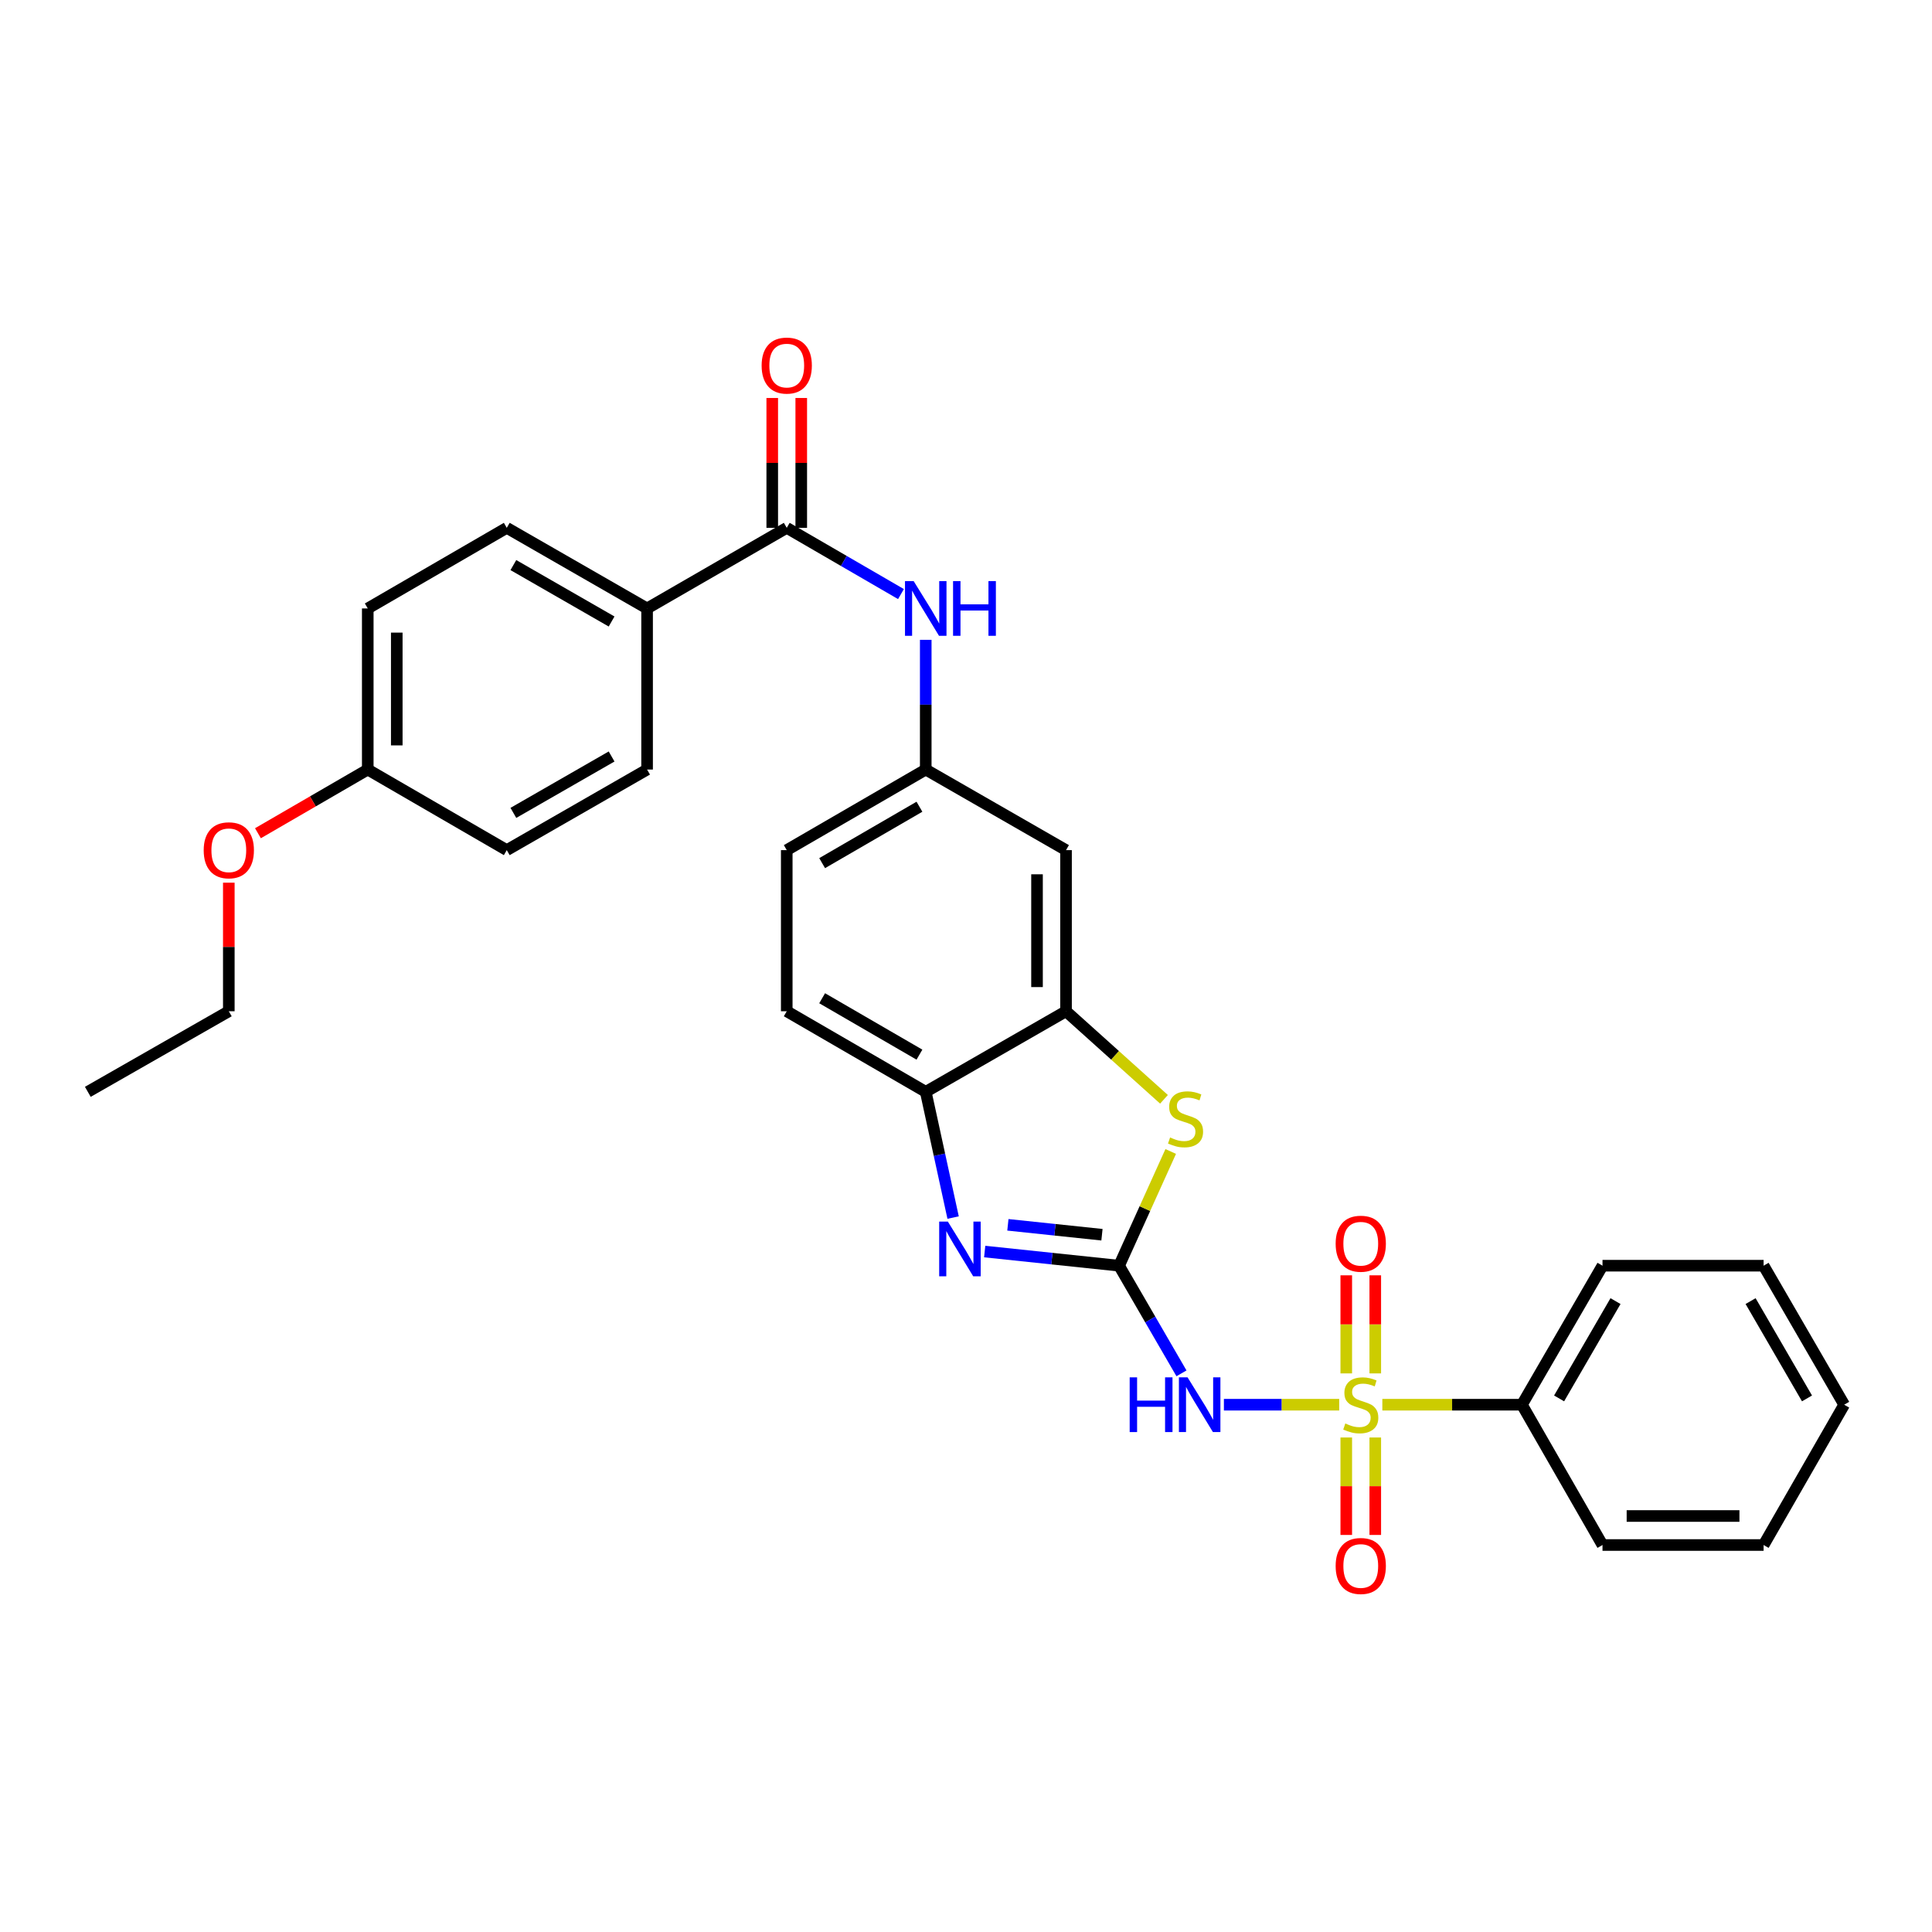 <?xml version='1.0' encoding='iso-8859-1'?>
<svg version='1.1' baseProfile='full'
              xmlns='http://www.w3.org/2000/svg'
                      xmlns:rdkit='http://www.rdkit.org/xml'
                      xmlns:xlink='http://www.w3.org/1999/xlink'
                  xml:space='preserve'
width='1000px' height='1000px' viewBox='0 0 1000 1000'>
<!-- END OF HEADER -->
<rect style='opacity:1.0;fill:#FFFFFF;stroke:none' width='1000' height='1000' x='0' y='0'> </rect>
<path class='bond-1' d='M 693.165,727.077 L 663.326,727.077' style='fill:none;fill-rule:evenodd;stroke:#CCCC00;stroke-width:6px;stroke-linecap:butt;stroke-linejoin:miter;stroke-opacity:1' />
<path class='bond-1' d='M 663.326,727.077 L 633.487,727.077' style='fill:none;fill-rule:evenodd;stroke:#0000FF;stroke-width:6px;stroke-linecap:butt;stroke-linejoin:miter;stroke-opacity:1' />
<path class='bond-9' d='M 711.837,710.872 L 711.837,685.488' style='fill:none;fill-rule:evenodd;stroke:#CCCC00;stroke-width:6px;stroke-linecap:butt;stroke-linejoin:miter;stroke-opacity:1' />
<path class='bond-9' d='M 711.837,685.488 L 711.837,660.104' style='fill:none;fill-rule:evenodd;stroke:#FF0000;stroke-width:6px;stroke-linecap:butt;stroke-linejoin:miter;stroke-opacity:1' />
<path class='bond-9' d='M 696.823,710.872 L 696.823,685.488' style='fill:none;fill-rule:evenodd;stroke:#CCCC00;stroke-width:6px;stroke-linecap:butt;stroke-linejoin:miter;stroke-opacity:1' />
<path class='bond-9' d='M 696.823,685.488 L 696.823,660.104' style='fill:none;fill-rule:evenodd;stroke:#FF0000;stroke-width:6px;stroke-linecap:butt;stroke-linejoin:miter;stroke-opacity:1' />
<path class='bond-10' d='M 696.823,744.042 L 696.823,769.263' style='fill:none;fill-rule:evenodd;stroke:#CCCC00;stroke-width:6px;stroke-linecap:butt;stroke-linejoin:miter;stroke-opacity:1' />
<path class='bond-10' d='M 696.823,769.263 L 696.823,794.485' style='fill:none;fill-rule:evenodd;stroke:#FF0000;stroke-width:6px;stroke-linecap:butt;stroke-linejoin:miter;stroke-opacity:1' />
<path class='bond-10' d='M 711.837,744.042 L 711.837,769.263' style='fill:none;fill-rule:evenodd;stroke:#CCCC00;stroke-width:6px;stroke-linecap:butt;stroke-linejoin:miter;stroke-opacity:1' />
<path class='bond-10' d='M 711.837,769.263 L 711.837,794.485' style='fill:none;fill-rule:evenodd;stroke:#FF0000;stroke-width:6px;stroke-linecap:butt;stroke-linejoin:miter;stroke-opacity:1' />
<path class='bond-11' d='M 715.495,727.077 L 751.619,727.077' style='fill:none;fill-rule:evenodd;stroke:#CCCC00;stroke-width:6px;stroke-linecap:butt;stroke-linejoin:miter;stroke-opacity:1' />
<path class='bond-11' d='M 751.619,727.077 L 787.743,727.077' style='fill:none;fill-rule:evenodd;stroke:#000000;stroke-width:6px;stroke-linecap:butt;stroke-linejoin:miter;stroke-opacity:1' />
<path class='bond-0' d='M 579.235,655.124 L 595.381,682.981' style='fill:none;fill-rule:evenodd;stroke:#000000;stroke-width:6px;stroke-linecap:butt;stroke-linejoin:miter;stroke-opacity:1' />
<path class='bond-0' d='M 595.381,682.981 L 611.528,710.838' style='fill:none;fill-rule:evenodd;stroke:#0000FF;stroke-width:6px;stroke-linecap:butt;stroke-linejoin:miter;stroke-opacity:1' />
<path class='bond-2' d='M 579.235,655.124 L 544.454,651.461' style='fill:none;fill-rule:evenodd;stroke:#000000;stroke-width:6px;stroke-linecap:butt;stroke-linejoin:miter;stroke-opacity:1' />
<path class='bond-2' d='M 544.454,651.461 L 509.674,647.799' style='fill:none;fill-rule:evenodd;stroke:#0000FF;stroke-width:6px;stroke-linecap:butt;stroke-linejoin:miter;stroke-opacity:1' />
<path class='bond-2' d='M 570.373,639.094 L 546.027,636.53' style='fill:none;fill-rule:evenodd;stroke:#000000;stroke-width:6px;stroke-linecap:butt;stroke-linejoin:miter;stroke-opacity:1' />
<path class='bond-2' d='M 546.027,636.53 L 521.681,633.966' style='fill:none;fill-rule:evenodd;stroke:#0000FF;stroke-width:6px;stroke-linecap:butt;stroke-linejoin:miter;stroke-opacity:1' />
<path class='bond-3' d='M 579.235,655.124 L 592.599,625.563' style='fill:none;fill-rule:evenodd;stroke:#000000;stroke-width:6px;stroke-linecap:butt;stroke-linejoin:miter;stroke-opacity:1' />
<path class='bond-3' d='M 592.599,625.563 L 605.963,596.002' style='fill:none;fill-rule:evenodd;stroke:#CCCC00;stroke-width:6px;stroke-linecap:butt;stroke-linejoin:miter;stroke-opacity:1' />
<path class='bond-6' d='M 493.329,630.209 L 486.246,597.669' style='fill:none;fill-rule:evenodd;stroke:#0000FF;stroke-width:6px;stroke-linecap:butt;stroke-linejoin:miter;stroke-opacity:1' />
<path class='bond-6' d='M 486.246,597.669 L 479.163,565.129' style='fill:none;fill-rule:evenodd;stroke:#000000;stroke-width:6px;stroke-linecap:butt;stroke-linejoin:miter;stroke-opacity:1' />
<path class='bond-4' d='M 602.475,569.002 L 577.125,546.212' style='fill:none;fill-rule:evenodd;stroke:#CCCC00;stroke-width:6px;stroke-linecap:butt;stroke-linejoin:miter;stroke-opacity:1' />
<path class='bond-4' d='M 577.125,546.212 L 551.775,523.423' style='fill:none;fill-rule:evenodd;stroke:#000000;stroke-width:6px;stroke-linecap:butt;stroke-linejoin:miter;stroke-opacity:1' />
<path class='bond-8' d='M 551.775,523.423 L 551.775,440.026' style='fill:none;fill-rule:evenodd;stroke:#000000;stroke-width:6px;stroke-linecap:butt;stroke-linejoin:miter;stroke-opacity:1' />
<path class='bond-8' d='M 536.76,510.913 L 536.76,452.535' style='fill:none;fill-rule:evenodd;stroke:#000000;stroke-width:6px;stroke-linecap:butt;stroke-linejoin:miter;stroke-opacity:1' />
<path class='bond-31' d='M 551.775,523.423 L 479.163,565.129' style='fill:none;fill-rule:evenodd;stroke:#000000;stroke-width:6px;stroke-linecap:butt;stroke-linejoin:miter;stroke-opacity:1' />
<path class='bond-5' d='M 407.219,273.207 L 436.782,290.352' style='fill:none;fill-rule:evenodd;stroke:#000000;stroke-width:6px;stroke-linecap:butt;stroke-linejoin:miter;stroke-opacity:1' />
<path class='bond-5' d='M 436.782,290.352 L 466.344,307.496' style='fill:none;fill-rule:evenodd;stroke:#0000FF;stroke-width:6px;stroke-linecap:butt;stroke-linejoin:miter;stroke-opacity:1' />
<path class='bond-12' d='M 407.219,273.207 L 334.933,314.931' style='fill:none;fill-rule:evenodd;stroke:#000000;stroke-width:6px;stroke-linecap:butt;stroke-linejoin:miter;stroke-opacity:1' />
<path class='bond-14' d='M 414.726,273.207 L 414.726,239.602' style='fill:none;fill-rule:evenodd;stroke:#000000;stroke-width:6px;stroke-linecap:butt;stroke-linejoin:miter;stroke-opacity:1' />
<path class='bond-14' d='M 414.726,239.602 L 414.726,205.996' style='fill:none;fill-rule:evenodd;stroke:#FF0000;stroke-width:6px;stroke-linecap:butt;stroke-linejoin:miter;stroke-opacity:1' />
<path class='bond-14' d='M 399.712,273.207 L 399.712,239.602' style='fill:none;fill-rule:evenodd;stroke:#000000;stroke-width:6px;stroke-linecap:butt;stroke-linejoin:miter;stroke-opacity:1' />
<path class='bond-14' d='M 399.712,239.602 L 399.712,205.996' style='fill:none;fill-rule:evenodd;stroke:#FF0000;stroke-width:6px;stroke-linecap:butt;stroke-linejoin:miter;stroke-opacity:1' />
<path class='bond-15' d='M 479.163,565.129 L 407.219,523.423' style='fill:none;fill-rule:evenodd;stroke:#000000;stroke-width:6px;stroke-linecap:butt;stroke-linejoin:miter;stroke-opacity:1' />
<path class='bond-15' d='M 475.902,545.884 L 425.541,516.689' style='fill:none;fill-rule:evenodd;stroke:#000000;stroke-width:6px;stroke-linecap:butt;stroke-linejoin:miter;stroke-opacity:1' />
<path class='bond-7' d='M 479.163,331.175 L 479.163,364.747' style='fill:none;fill-rule:evenodd;stroke:#0000FF;stroke-width:6px;stroke-linecap:butt;stroke-linejoin:miter;stroke-opacity:1' />
<path class='bond-7' d='M 479.163,364.747 L 479.163,398.319' style='fill:none;fill-rule:evenodd;stroke:#000000;stroke-width:6px;stroke-linecap:butt;stroke-linejoin:miter;stroke-opacity:1' />
<path class='bond-13' d='M 551.775,440.026 L 479.163,398.319' style='fill:none;fill-rule:evenodd;stroke:#000000;stroke-width:6px;stroke-linecap:butt;stroke-linejoin:miter;stroke-opacity:1' />
<path class='bond-23' d='M 787.743,727.077 L 829.45,655.124' style='fill:none;fill-rule:evenodd;stroke:#000000;stroke-width:6px;stroke-linecap:butt;stroke-linejoin:miter;stroke-opacity:1' />
<path class='bond-23' d='M 806.989,723.814 L 836.184,673.447' style='fill:none;fill-rule:evenodd;stroke:#000000;stroke-width:6px;stroke-linecap:butt;stroke-linejoin:miter;stroke-opacity:1' />
<path class='bond-24' d='M 787.743,727.077 L 829.45,799.697' style='fill:none;fill-rule:evenodd;stroke:#000000;stroke-width:6px;stroke-linecap:butt;stroke-linejoin:miter;stroke-opacity:1' />
<path class='bond-16' d='M 334.933,314.931 L 262.305,273.207' style='fill:none;fill-rule:evenodd;stroke:#000000;stroke-width:6px;stroke-linecap:butt;stroke-linejoin:miter;stroke-opacity:1' />
<path class='bond-16' d='M 316.56,321.691 L 265.72,292.485' style='fill:none;fill-rule:evenodd;stroke:#000000;stroke-width:6px;stroke-linecap:butt;stroke-linejoin:miter;stroke-opacity:1' />
<path class='bond-17' d='M 334.933,314.931 L 334.933,398.319' style='fill:none;fill-rule:evenodd;stroke:#000000;stroke-width:6px;stroke-linecap:butt;stroke-linejoin:miter;stroke-opacity:1' />
<path class='bond-32' d='M 479.163,398.319 L 407.219,440.026' style='fill:none;fill-rule:evenodd;stroke:#000000;stroke-width:6px;stroke-linecap:butt;stroke-linejoin:miter;stroke-opacity:1' />
<path class='bond-32' d='M 475.902,417.565 L 425.541,446.759' style='fill:none;fill-rule:evenodd;stroke:#000000;stroke-width:6px;stroke-linecap:butt;stroke-linejoin:miter;stroke-opacity:1' />
<path class='bond-18' d='M 407.219,523.423 L 407.219,440.026' style='fill:none;fill-rule:evenodd;stroke:#000000;stroke-width:6px;stroke-linecap:butt;stroke-linejoin:miter;stroke-opacity:1' />
<path class='bond-21' d='M 262.305,273.207 L 190.352,314.931' style='fill:none;fill-rule:evenodd;stroke:#000000;stroke-width:6px;stroke-linecap:butt;stroke-linejoin:miter;stroke-opacity:1' />
<path class='bond-20' d='M 334.933,398.319 L 262.305,440.026' style='fill:none;fill-rule:evenodd;stroke:#000000;stroke-width:6px;stroke-linecap:butt;stroke-linejoin:miter;stroke-opacity:1' />
<path class='bond-20' d='M 316.562,391.555 L 265.722,420.75' style='fill:none;fill-rule:evenodd;stroke:#000000;stroke-width:6px;stroke-linecap:butt;stroke-linejoin:miter;stroke-opacity:1' />
<path class='bond-19' d='M 190.352,398.319 L 262.305,440.026' style='fill:none;fill-rule:evenodd;stroke:#000000;stroke-width:6px;stroke-linecap:butt;stroke-linejoin:miter;stroke-opacity:1' />
<path class='bond-22' d='M 190.352,398.319 L 161.932,414.8' style='fill:none;fill-rule:evenodd;stroke:#000000;stroke-width:6px;stroke-linecap:butt;stroke-linejoin:miter;stroke-opacity:1' />
<path class='bond-22' d='M 161.932,414.8 L 133.511,431.282' style='fill:none;fill-rule:evenodd;stroke:#FF0000;stroke-width:6px;stroke-linecap:butt;stroke-linejoin:miter;stroke-opacity:1' />
<path class='bond-33' d='M 190.352,398.319 L 190.352,314.931' style='fill:none;fill-rule:evenodd;stroke:#000000;stroke-width:6px;stroke-linecap:butt;stroke-linejoin:miter;stroke-opacity:1' />
<path class='bond-33' d='M 205.367,385.811 L 205.367,327.439' style='fill:none;fill-rule:evenodd;stroke:#000000;stroke-width:6px;stroke-linecap:butt;stroke-linejoin:miter;stroke-opacity:1' />
<path class='bond-25' d='M 118.433,456.871 L 118.433,490.147' style='fill:none;fill-rule:evenodd;stroke:#FF0000;stroke-width:6px;stroke-linecap:butt;stroke-linejoin:miter;stroke-opacity:1' />
<path class='bond-25' d='M 118.433,490.147 L 118.433,523.423' style='fill:none;fill-rule:evenodd;stroke:#000000;stroke-width:6px;stroke-linecap:butt;stroke-linejoin:miter;stroke-opacity:1' />
<path class='bond-28' d='M 829.45,655.124 L 912.839,655.124' style='fill:none;fill-rule:evenodd;stroke:#000000;stroke-width:6px;stroke-linecap:butt;stroke-linejoin:miter;stroke-opacity:1' />
<path class='bond-27' d='M 829.45,799.697 L 912.839,799.697' style='fill:none;fill-rule:evenodd;stroke:#000000;stroke-width:6px;stroke-linecap:butt;stroke-linejoin:miter;stroke-opacity:1' />
<path class='bond-27' d='M 841.958,784.682 L 900.33,784.682' style='fill:none;fill-rule:evenodd;stroke:#000000;stroke-width:6px;stroke-linecap:butt;stroke-linejoin:miter;stroke-opacity:1' />
<path class='bond-26' d='M 118.433,523.423 L 45.455,565.129' style='fill:none;fill-rule:evenodd;stroke:#000000;stroke-width:6px;stroke-linecap:butt;stroke-linejoin:miter;stroke-opacity:1' />
<path class='bond-29' d='M 912.839,799.697 L 954.545,727.077' style='fill:none;fill-rule:evenodd;stroke:#000000;stroke-width:6px;stroke-linecap:butt;stroke-linejoin:miter;stroke-opacity:1' />
<path class='bond-30' d='M 912.839,655.124 L 954.545,727.077' style='fill:none;fill-rule:evenodd;stroke:#000000;stroke-width:6px;stroke-linecap:butt;stroke-linejoin:miter;stroke-opacity:1' />
<path class='bond-30' d='M 906.105,673.447 L 935.299,723.814' style='fill:none;fill-rule:evenodd;stroke:#000000;stroke-width:6px;stroke-linecap:butt;stroke-linejoin:miter;stroke-opacity:1' />
<path  class='atom-0' d='M 696.33 736.797
Q 696.65 736.917, 697.97 737.477
Q 699.29 738.037, 700.73 738.397
Q 702.21 738.717, 703.65 738.717
Q 706.33 738.717, 707.89 737.437
Q 709.45 736.117, 709.45 733.837
Q 709.45 732.277, 708.65 731.317
Q 707.89 730.357, 706.69 729.837
Q 705.49 729.317, 703.49 728.717
Q 700.97 727.957, 699.45 727.237
Q 697.97 726.517, 696.89 724.997
Q 695.85 723.477, 695.85 720.917
Q 695.85 717.357, 698.25 715.157
Q 700.69 712.957, 705.49 712.957
Q 708.77 712.957, 712.49 714.517
L 711.57 717.597
Q 708.17 716.197, 705.61 716.197
Q 702.85 716.197, 701.33 717.357
Q 699.81 718.477, 699.85 720.437
Q 699.85 721.957, 700.61 722.877
Q 701.41 723.797, 702.53 724.317
Q 703.69 724.837, 705.61 725.437
Q 708.17 726.237, 709.69 727.037
Q 711.21 727.837, 712.29 729.477
Q 713.41 731.077, 713.41 733.837
Q 713.41 737.757, 710.77 739.877
Q 708.17 741.957, 703.81 741.957
Q 701.29 741.957, 699.37 741.397
Q 697.49 740.877, 695.25 739.957
L 696.33 736.797
' fill='#CCCC00'/>
<path  class='atom-2' d='M 584.721 712.917
L 588.561 712.917
L 588.561 724.957
L 603.041 724.957
L 603.041 712.917
L 606.881 712.917
L 606.881 741.237
L 603.041 741.237
L 603.041 728.157
L 588.561 728.157
L 588.561 741.237
L 584.721 741.237
L 584.721 712.917
' fill='#0000FF'/>
<path  class='atom-2' d='M 614.681 712.917
L 623.961 727.917
Q 624.881 729.397, 626.361 732.077
Q 627.841 734.757, 627.921 734.917
L 627.921 712.917
L 631.681 712.917
L 631.681 741.237
L 627.801 741.237
L 617.841 724.837
Q 616.681 722.917, 615.441 720.717
Q 614.241 718.517, 613.881 717.837
L 613.881 741.237
L 610.201 741.237
L 610.201 712.917
L 614.681 712.917
' fill='#0000FF'/>
<path  class='atom-3' d='M 490.604 632.289
L 499.884 647.289
Q 500.804 648.769, 502.284 651.449
Q 503.764 654.129, 503.844 654.289
L 503.844 632.289
L 507.604 632.289
L 507.604 660.609
L 503.724 660.609
L 493.764 644.209
Q 492.604 642.289, 491.364 640.089
Q 490.164 637.889, 489.804 637.209
L 489.804 660.609
L 486.124 660.609
L 486.124 632.289
L 490.604 632.289
' fill='#0000FF'/>
<path  class='atom-4' d='M 605.634 588.755
Q 605.954 588.875, 607.274 589.435
Q 608.594 589.995, 610.034 590.355
Q 611.514 590.675, 612.954 590.675
Q 615.634 590.675, 617.194 589.395
Q 618.754 588.075, 618.754 585.795
Q 618.754 584.235, 617.954 583.275
Q 617.194 582.315, 615.994 581.795
Q 614.794 581.275, 612.794 580.675
Q 610.274 579.915, 608.754 579.195
Q 607.274 578.475, 606.194 576.955
Q 605.154 575.435, 605.154 572.875
Q 605.154 569.315, 607.554 567.115
Q 609.994 564.915, 614.794 564.915
Q 618.074 564.915, 621.794 566.475
L 620.874 569.555
Q 617.474 568.155, 614.914 568.155
Q 612.154 568.155, 610.634 569.315
Q 609.114 570.435, 609.154 572.395
Q 609.154 573.915, 609.914 574.835
Q 610.714 575.755, 611.834 576.275
Q 612.994 576.795, 614.914 577.395
Q 617.474 578.195, 618.994 578.995
Q 620.514 579.795, 621.594 581.435
Q 622.714 583.035, 622.714 585.795
Q 622.714 589.715, 620.074 591.835
Q 617.474 593.915, 613.114 593.915
Q 610.594 593.915, 608.674 593.355
Q 606.794 592.835, 604.554 591.915
L 605.634 588.755
' fill='#CCCC00'/>
<path  class='atom-8' d='M 472.903 300.771
L 482.183 315.771
Q 483.103 317.251, 484.583 319.931
Q 486.063 322.611, 486.143 322.771
L 486.143 300.771
L 489.903 300.771
L 489.903 329.091
L 486.023 329.091
L 476.063 312.691
Q 474.903 310.771, 473.663 308.571
Q 472.463 306.371, 472.103 305.691
L 472.103 329.091
L 468.423 329.091
L 468.423 300.771
L 472.903 300.771
' fill='#0000FF'/>
<path  class='atom-8' d='M 493.303 300.771
L 497.143 300.771
L 497.143 312.811
L 511.623 312.811
L 511.623 300.771
L 515.463 300.771
L 515.463 329.091
L 511.623 329.091
L 511.623 316.011
L 497.143 316.011
L 497.143 329.091
L 493.303 329.091
L 493.303 300.771
' fill='#0000FF'/>
<path  class='atom-10' d='M 691.33 643.743
Q 691.33 636.943, 694.69 633.143
Q 698.05 629.343, 704.33 629.343
Q 710.61 629.343, 713.97 633.143
Q 717.33 636.943, 717.33 643.743
Q 717.33 650.623, 713.93 654.543
Q 710.53 658.423, 704.33 658.423
Q 698.09 658.423, 694.69 654.543
Q 691.33 650.663, 691.33 643.743
M 704.33 655.223
Q 708.65 655.223, 710.97 652.343
Q 713.33 649.423, 713.33 643.743
Q 713.33 638.183, 710.97 635.383
Q 708.65 632.543, 704.33 632.543
Q 700.01 632.543, 697.65 635.343
Q 695.33 638.143, 695.33 643.743
Q 695.33 649.463, 697.65 652.343
Q 700.01 655.223, 704.33 655.223
' fill='#FF0000'/>
<path  class='atom-11' d='M 691.33 810.545
Q 691.33 803.745, 694.69 799.945
Q 698.05 796.145, 704.33 796.145
Q 710.61 796.145, 713.97 799.945
Q 717.33 803.745, 717.33 810.545
Q 717.33 817.425, 713.93 821.345
Q 710.53 825.225, 704.33 825.225
Q 698.09 825.225, 694.69 821.345
Q 691.33 817.465, 691.33 810.545
M 704.33 822.025
Q 708.65 822.025, 710.97 819.145
Q 713.33 816.225, 713.33 810.545
Q 713.33 804.985, 710.97 802.185
Q 708.65 799.345, 704.33 799.345
Q 700.01 799.345, 697.65 802.145
Q 695.33 804.945, 695.33 810.545
Q 695.33 816.265, 697.65 819.145
Q 700.01 822.025, 704.33 822.025
' fill='#FF0000'/>
<path  class='atom-15' d='M 394.219 189.215
Q 394.219 182.415, 397.579 178.615
Q 400.939 174.815, 407.219 174.815
Q 413.499 174.815, 416.859 178.615
Q 420.219 182.415, 420.219 189.215
Q 420.219 196.095, 416.819 200.015
Q 413.419 203.895, 407.219 203.895
Q 400.979 203.895, 397.579 200.015
Q 394.219 196.135, 394.219 189.215
M 407.219 200.695
Q 411.539 200.695, 413.859 197.815
Q 416.219 194.895, 416.219 189.215
Q 416.219 183.655, 413.859 180.855
Q 411.539 178.015, 407.219 178.015
Q 402.899 178.015, 400.539 180.815
Q 398.219 183.615, 398.219 189.215
Q 398.219 194.935, 400.539 197.815
Q 402.899 200.695, 407.219 200.695
' fill='#FF0000'/>
<path  class='atom-23' d='M 105.433 440.106
Q 105.433 433.306, 108.793 429.506
Q 112.153 425.706, 118.433 425.706
Q 124.713 425.706, 128.073 429.506
Q 131.433 433.306, 131.433 440.106
Q 131.433 446.986, 128.033 450.906
Q 124.633 454.786, 118.433 454.786
Q 112.193 454.786, 108.793 450.906
Q 105.433 447.026, 105.433 440.106
M 118.433 451.586
Q 122.753 451.586, 125.073 448.706
Q 127.433 445.786, 127.433 440.106
Q 127.433 434.546, 125.073 431.746
Q 122.753 428.906, 118.433 428.906
Q 114.113 428.906, 111.753 431.706
Q 109.433 434.506, 109.433 440.106
Q 109.433 445.826, 111.753 448.706
Q 114.113 451.586, 118.433 451.586
' fill='#FF0000'/>
</svg>
